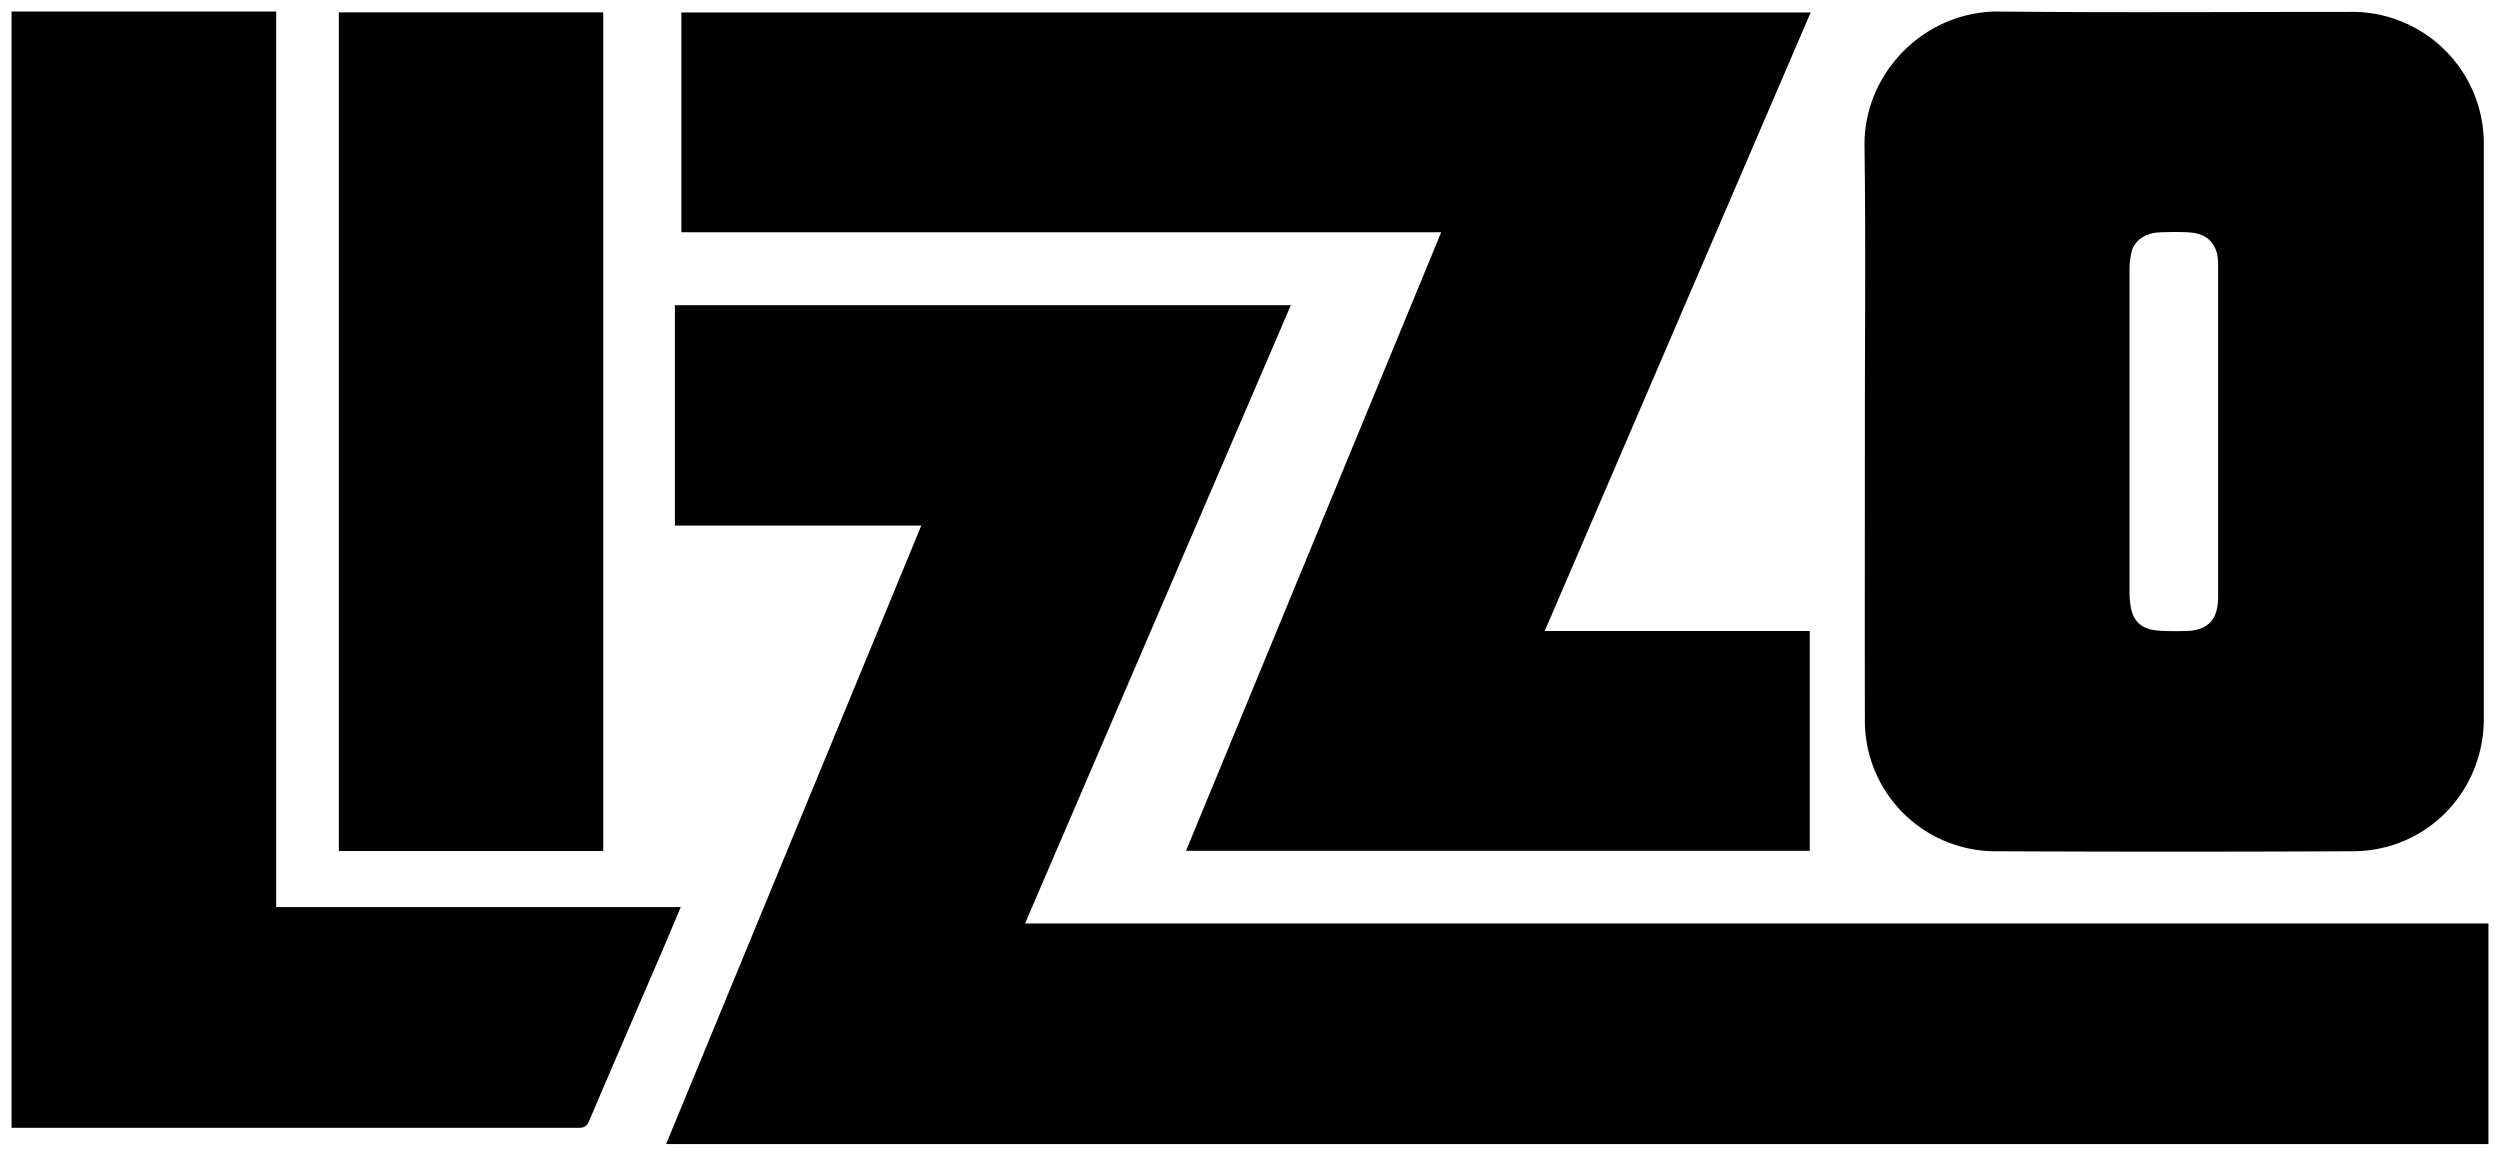 <svg xmlns="http://www.w3.org/2000/svg" xml:space="preserve" width="2163.3" height="1000"><g fill-rule="evenodd" clip-rule="evenodd"><path d="m576.4 990 220.8-535.2H584V264.1h533l-230 535h1266.3V990H576.4z"/><path d="M1336.7 546H1566v190.2h-539.7L1247.1 201H589.6V10.8h977.2L1336.7 546zM1613.7 373.6c0-82.4.8-164.9-.3-247.3-.8-63.3 52.2-116.9 116.4-116.3 100.8 1 201.7.3 302.6.3a114 114 0 0 1 116.9 114v497.5c0 63.5-49.6 114.5-113.1 114.8-103.5.5-207 .5-310.4 0a113 113 0 0 1-112.1-113.5c-.1-83.2 0-166.3 0-249.5zm305.7 0v-145c0-17-8.8-26.6-25.3-27.5-8.6-.5-17.2-.4-25.9 0-12.6.7-21.8 7.6-24 17.9-1 4.8-1.5 9.7-1.5 14.6v278.2c0 4 .3 8 .8 11.8 2 13.5 8.8 20.4 22.4 21.9 7.6.8 15.4.6 23.1.6 21.3 0 30.4-9.1 30.4-30.2V373.6zM239 784.9h350.1l-16.7 39.5c-21 48.6-42 97.2-62.8 146-2 4.4-4.3 5.5-8.9 5.5H10V10h229v775z"/><path d="M522 736.4H293.2V10.7H522v725.7z"/></g></svg>